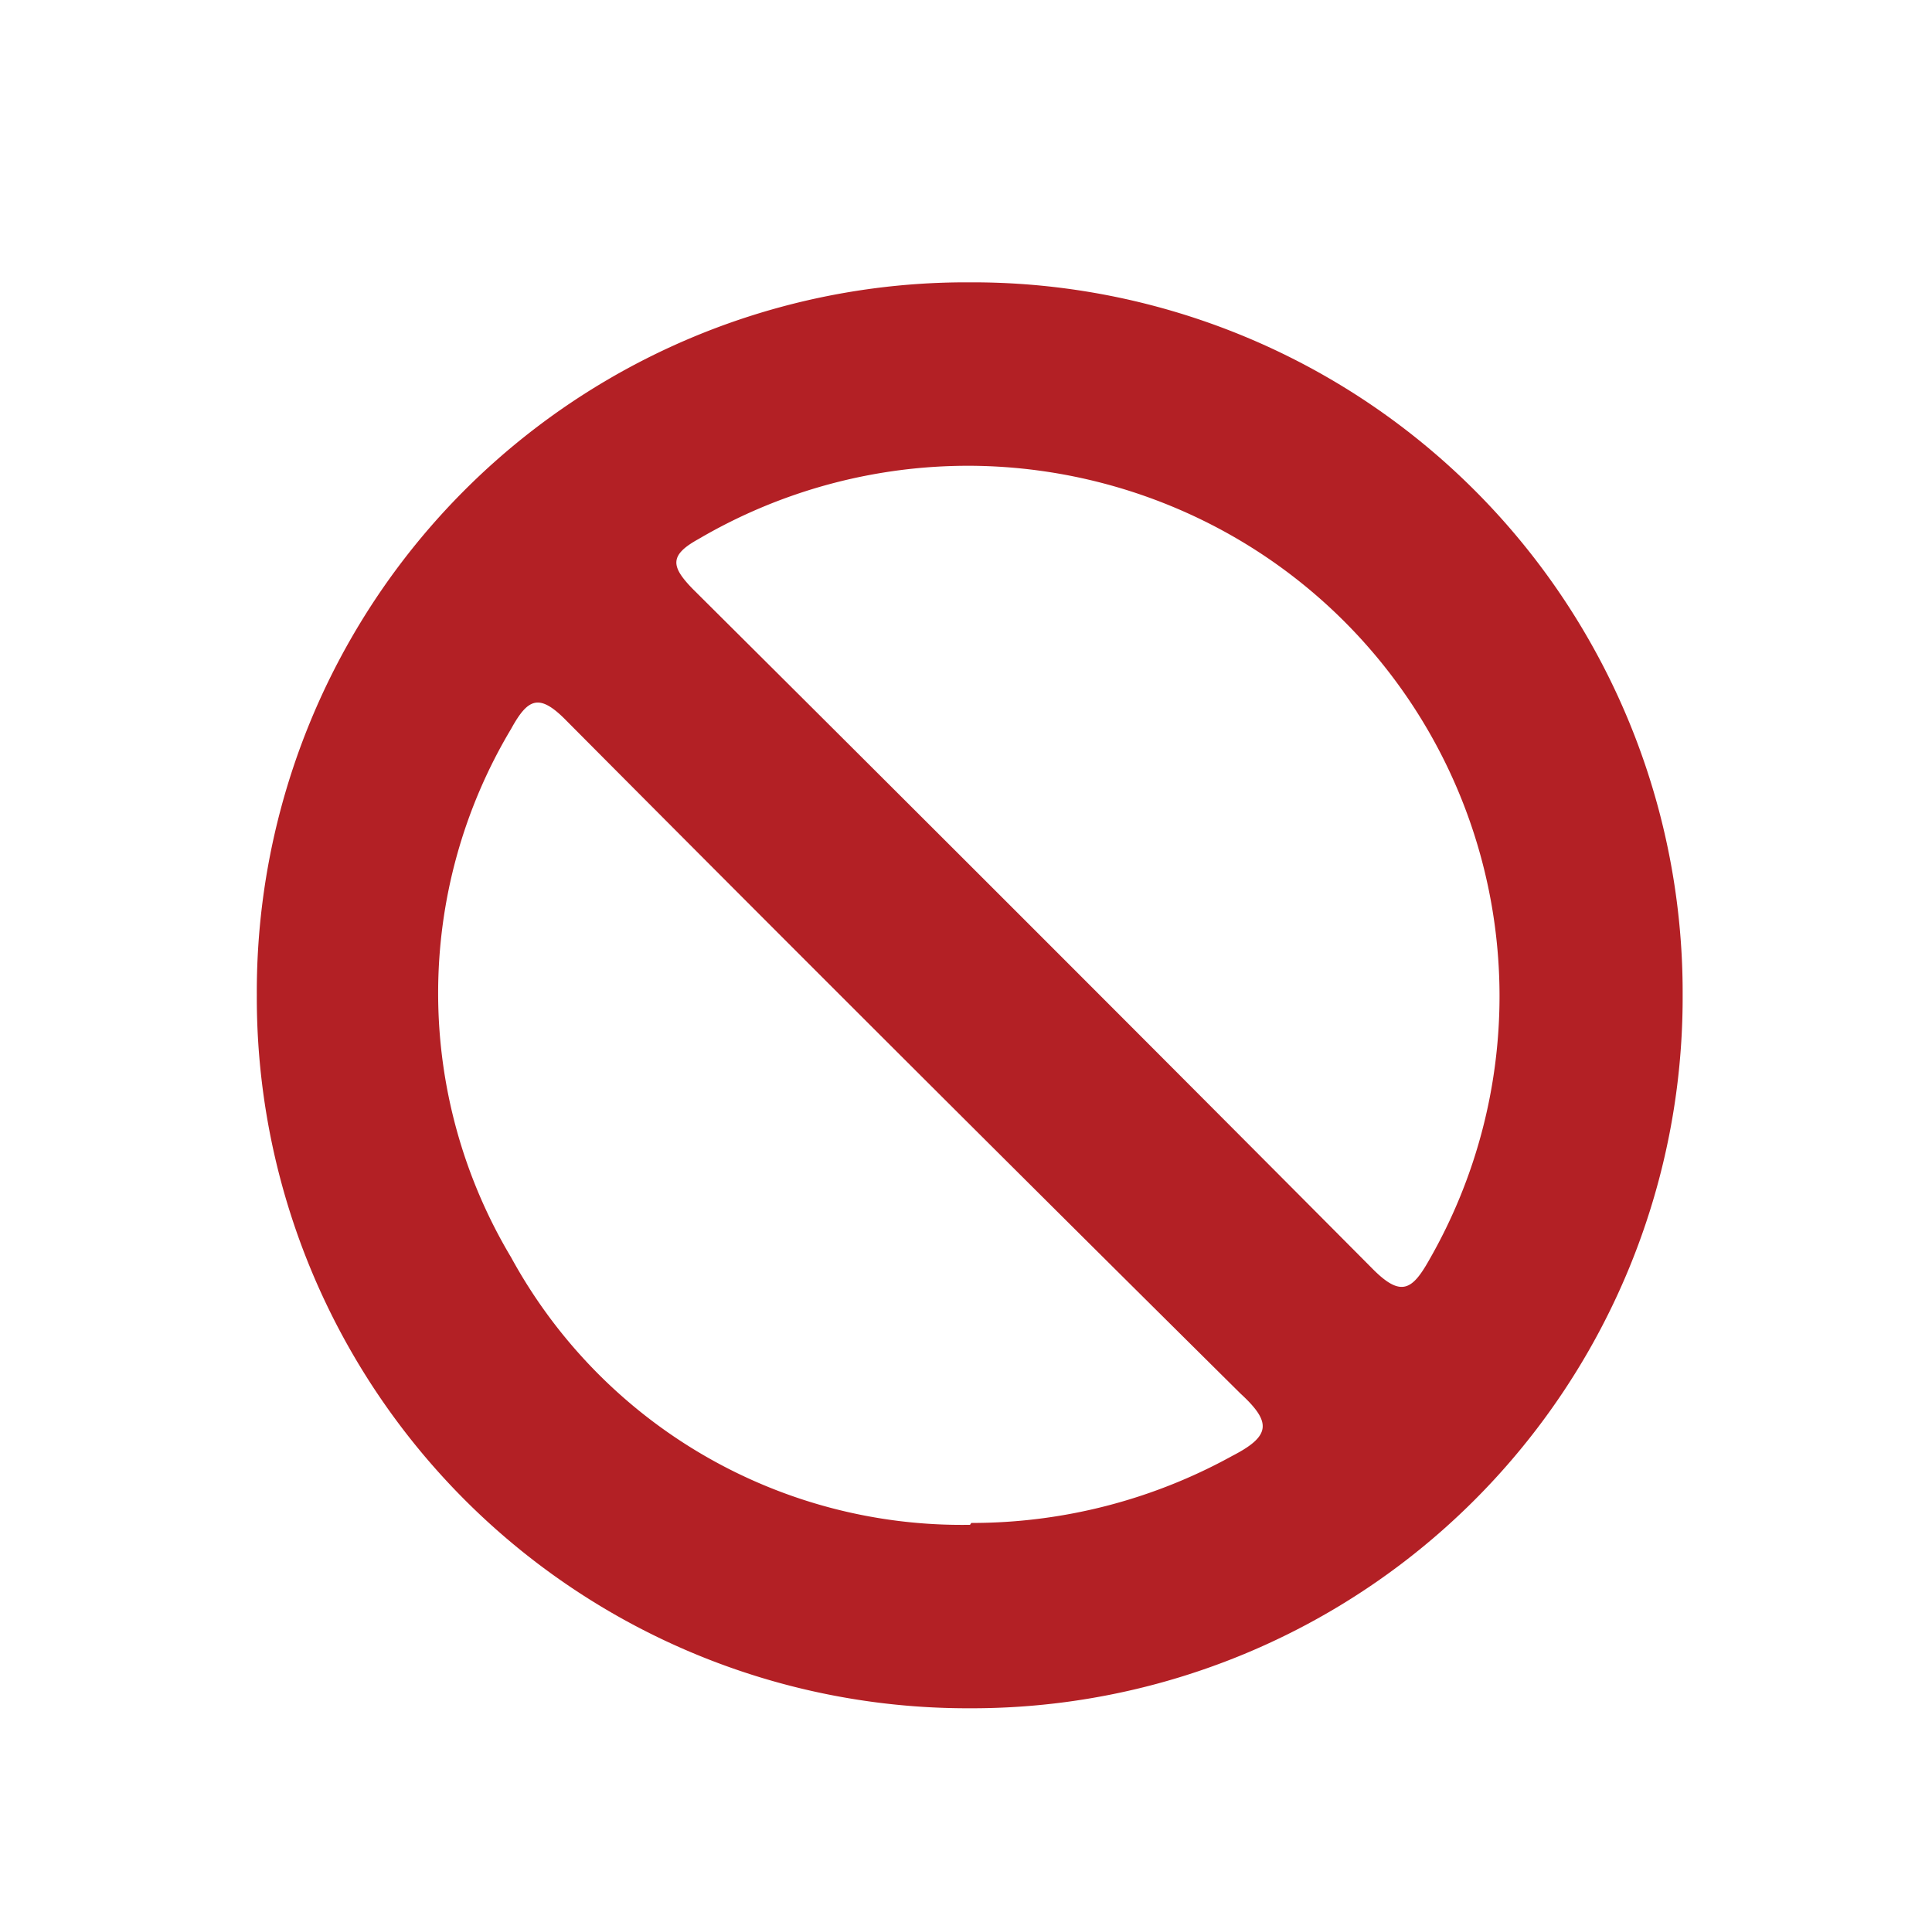 <svg id="Layer_1" data-name="Layer 1" xmlns="http://www.w3.org/2000/svg" viewBox="0 0 31.07 30.86"><defs><style>.cls-1{fill:#b32025;}</style></defs><g id="Group_1472" data-name="Group 1472"><path id="Path_3666" data-name="Path 3666" class="cls-1" d="M27.06,16A11.43,11.43,0,0,1,15.63,27.47h-.07A11.43,11.43,0,0,1,4.13,16V16A11.41,11.41,0,0,1,15.54,4.54h.09A11.42,11.42,0,0,1,27.06,16ZM15.62,7.49a8.58,8.58,0,0,0-4.39,1.18c-.47.26-.44.44-.09.8q5.47,5.44,10.92,10.92c.47.48.65.36.93-.14A8.52,8.52,0,0,0,19.82,8.62,8.61,8.61,0,0,0,15.62,7.49Zm0,17a8.67,8.67,0,0,0,4.2-1.08c.62-.32.63-.54.13-1Q14.49,17,9.11,11.59c-.44-.45-.62-.36-.89.13a8.28,8.28,0,0,0,0,8.5,8.26,8.26,0,0,0,7.38,4.3Z"/></g></svg>